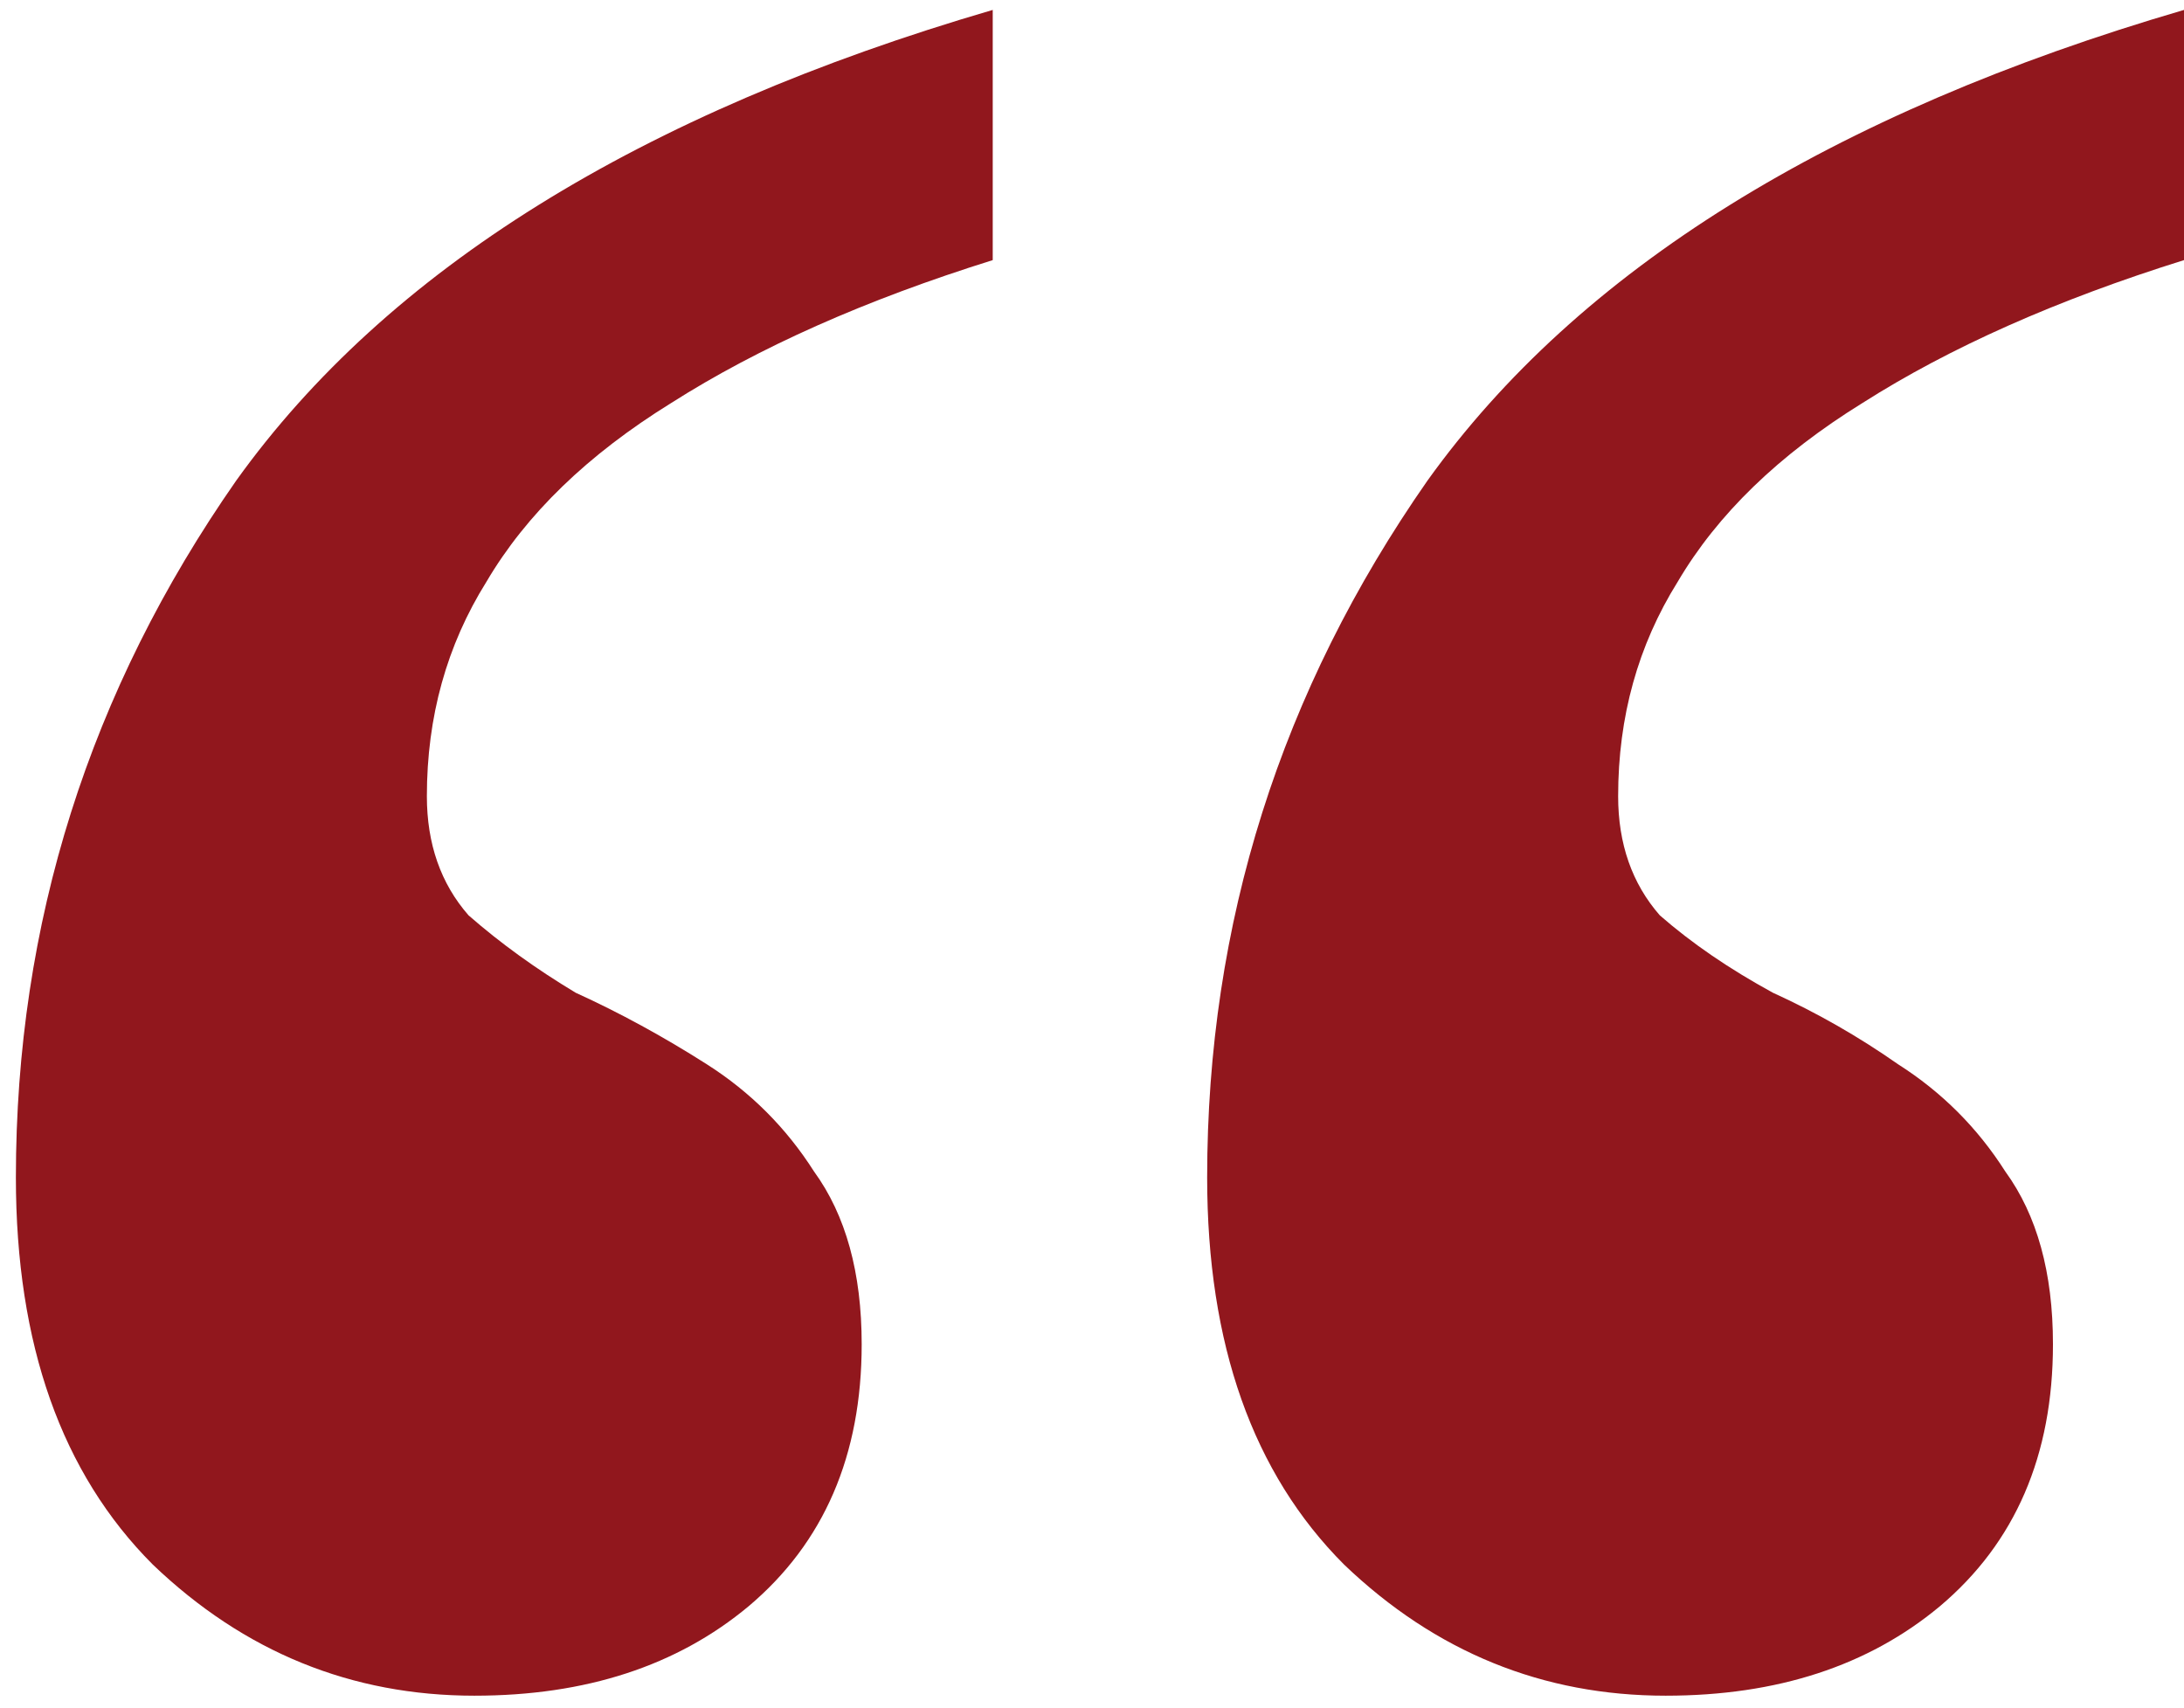 <svg xmlns="http://www.w3.org/2000/svg" width="110" height="86" fill="none"><path fill="#91171D" d="M83.9 85.4c-6.2 0-11.6-2.2-16.2-6.6-4.6-4.6-6.9-11.1-6.9-19.5 0-12.8 3.7-24.5 11.1-35.1C79.5 13.6 92.2 5.7 110 .5v12.6c-6.4 2-11.8 4.4-16.2 7.2-4.2 2.6-7.3 5.6-9.3 9-2 3.2-3 6.8-3 10.8 0 2.4.7 4.4 2.1 6 1.6 1.4 3.5 2.7 5.7 3.9 2.2 1 4.3 2.2 6.3 3.6 2.2 1.4 4 3.2 5.4 5.4 1.6 2.2 2.4 5.1 2.4 8.7 0 5.6-1.9 10-5.7 13.2-3.6 3-8.2 4.5-13.8 4.5Zm-60 0c-6.2 0-11.6-2.2-16.2-6.6C3.1 74.2.8 67.7.8 59.3c0-12.8 3.7-24.5 11.1-35.1C19.5 13.6 32.2 5.7 50 .5v12.6c-6.4 2-11.8 4.4-16.2 7.2-4.2 2.6-7.3 5.6-9.3 9-2 3.2-3 6.8-3 10.8 0 2.4.7 4.4 2.1 6 1.6 1.4 3.4 2.7 5.4 3.9 2.2 1 4.4 2.2 6.6 3.6 2.2 1.4 4 3.2 5.4 5.4 1.6 2.2 2.4 5.1 2.4 8.7 0 5.6-1.9 10-5.7 13.2-3.6 3-8.2 4.5-13.8 4.5Z"/></svg>